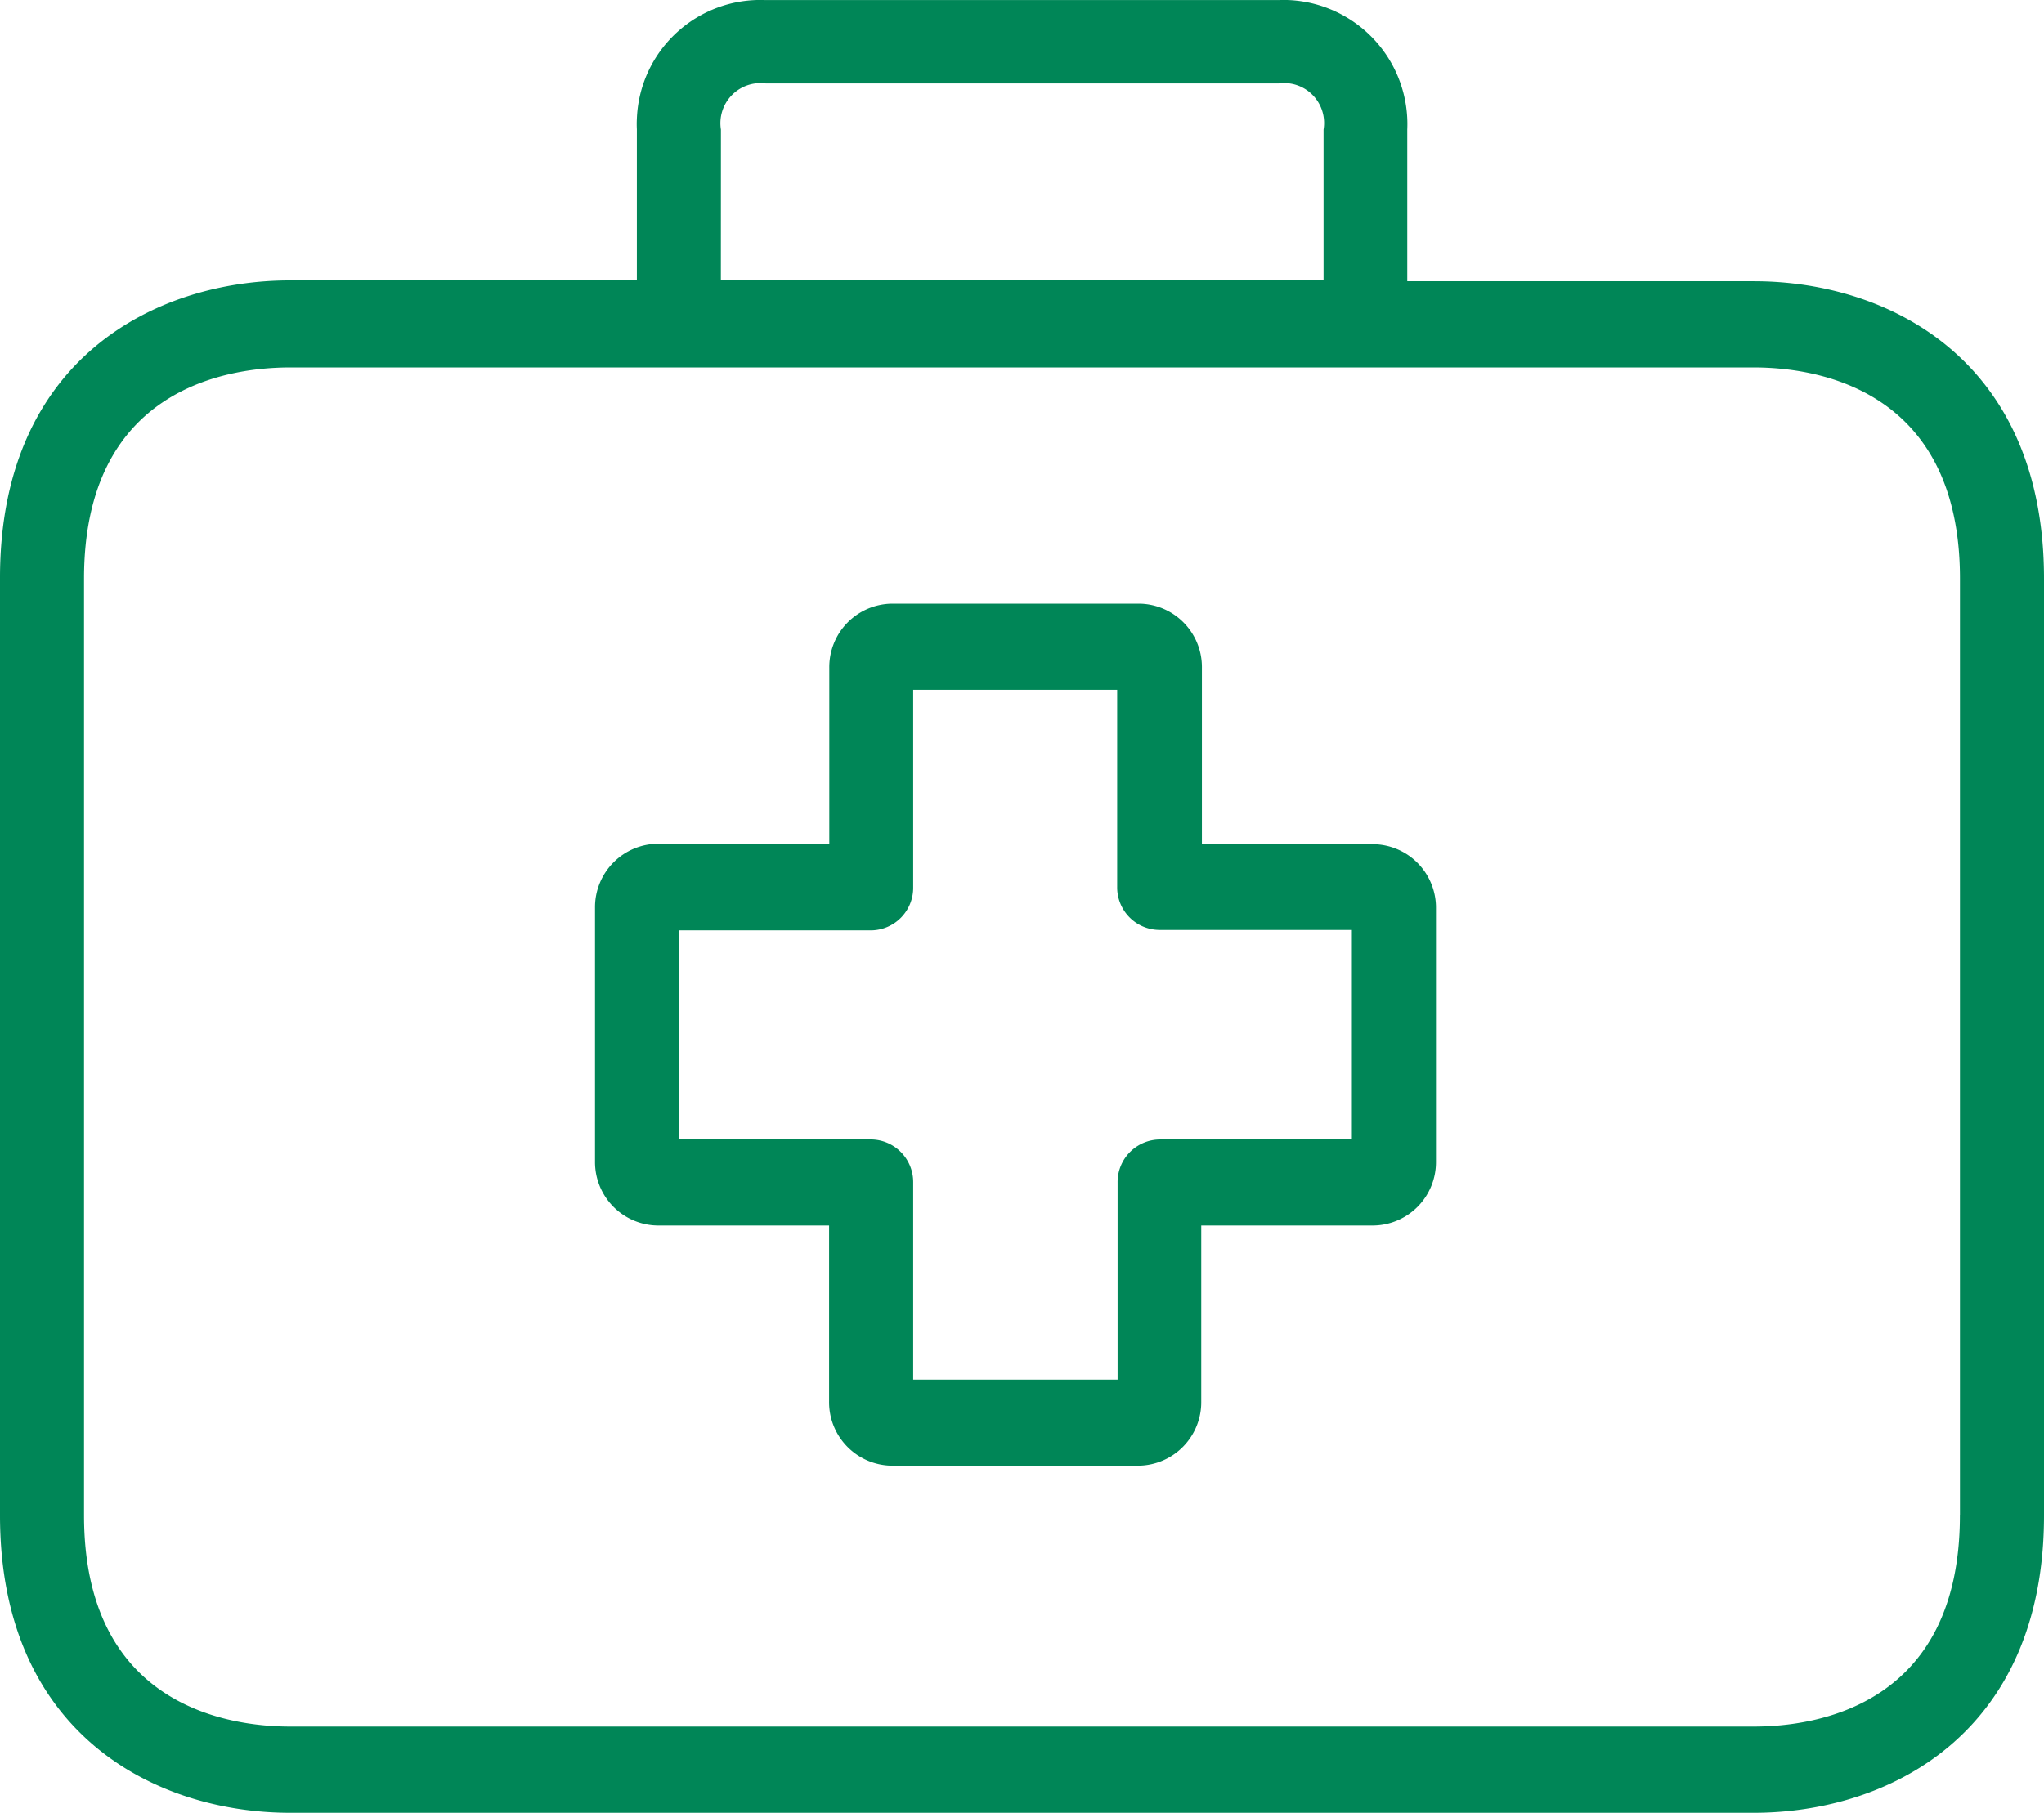 <svg id="first-aid-kit" xmlns="http://www.w3.org/2000/svg" width="62" height="55" viewBox="0 0 62 55">
  <g id="Group_462" data-name="Group 462" transform="translate(18.043 18.315)">
    <g id="Group_461" data-name="Group 461">
      <path id="Path_462" data-name="Path 462" d="M138.014,145.514h-5.2v-5.336a1.926,1.926,0,0,0-1.888-1.962h-7.514a1.925,1.925,0,0,0-1.9,1.949V145.5h-5.192a1.924,1.924,0,0,0-1.914,1.935v7.7a1.925,1.925,0,0,0,1.9,1.949h5.2v5.323a1.926,1.926,0,0,0,1.888,1.962h7.5a1.925,1.925,0,0,0,1.9-1.949h0v-5.336H138a1.924,1.924,0,0,0,1.914-1.936v-7.69A1.925,1.925,0,0,0,138.014,145.514Zm-.651,8.959h-5.83a1.292,1.292,0,0,0-1.276,1.308v5.977h-6.2V155.78a1.292,1.292,0,0,0-1.276-1.308h-5.83v-6.343h5.83a1.292,1.292,0,0,0,1.276-1.308v-5.99h6.187v5.977a1.292,1.292,0,0,0,1.276,1.308h5.843Z" transform="translate(-114.4 -138.216)" fill="#008657"/>
    </g>
  </g>
  <g id="Group_464" data-name="Group 464" transform="translate(0 0)">
    <g id="Group_463" data-name="Group 463">
      <path id="Path_463" data-name="Path 463" d="M53.2,34.716H42.686v-4.6A3.767,3.767,0,0,0,39.1,26.186q-.157-.005-.313,0H23.218a3.748,3.748,0,0,0-3.9,3.6q-.008.16,0,.321V34.69H8.8c-4.057,0-8.8,2.367-8.8,9.024V72.16c0,6.657,4.746,9.024,8.8,9.024H53.2c4.057,0,8.8-2.367,8.8-9.024V43.74C62,37.083,57.267,34.716,53.2,34.716Zm-31.332-4.6a1.216,1.216,0,0,1,1.365-1.4H38.782a1.212,1.212,0,0,1,1.365,1.4V34.69H21.866ZM59.449,72.16c0,5.781-4.363,6.408-6.251,6.408H8.8c-1.875,0-6.251-.628-6.251-6.408V43.74c0-5.781,4.363-6.408,6.251-6.408H53.2c1.875,0,6.251.628,6.251,6.408V72.16Z" transform="translate(0 -26.184)" fill="#008657"/>
    </g>
  </g>
</svg>
